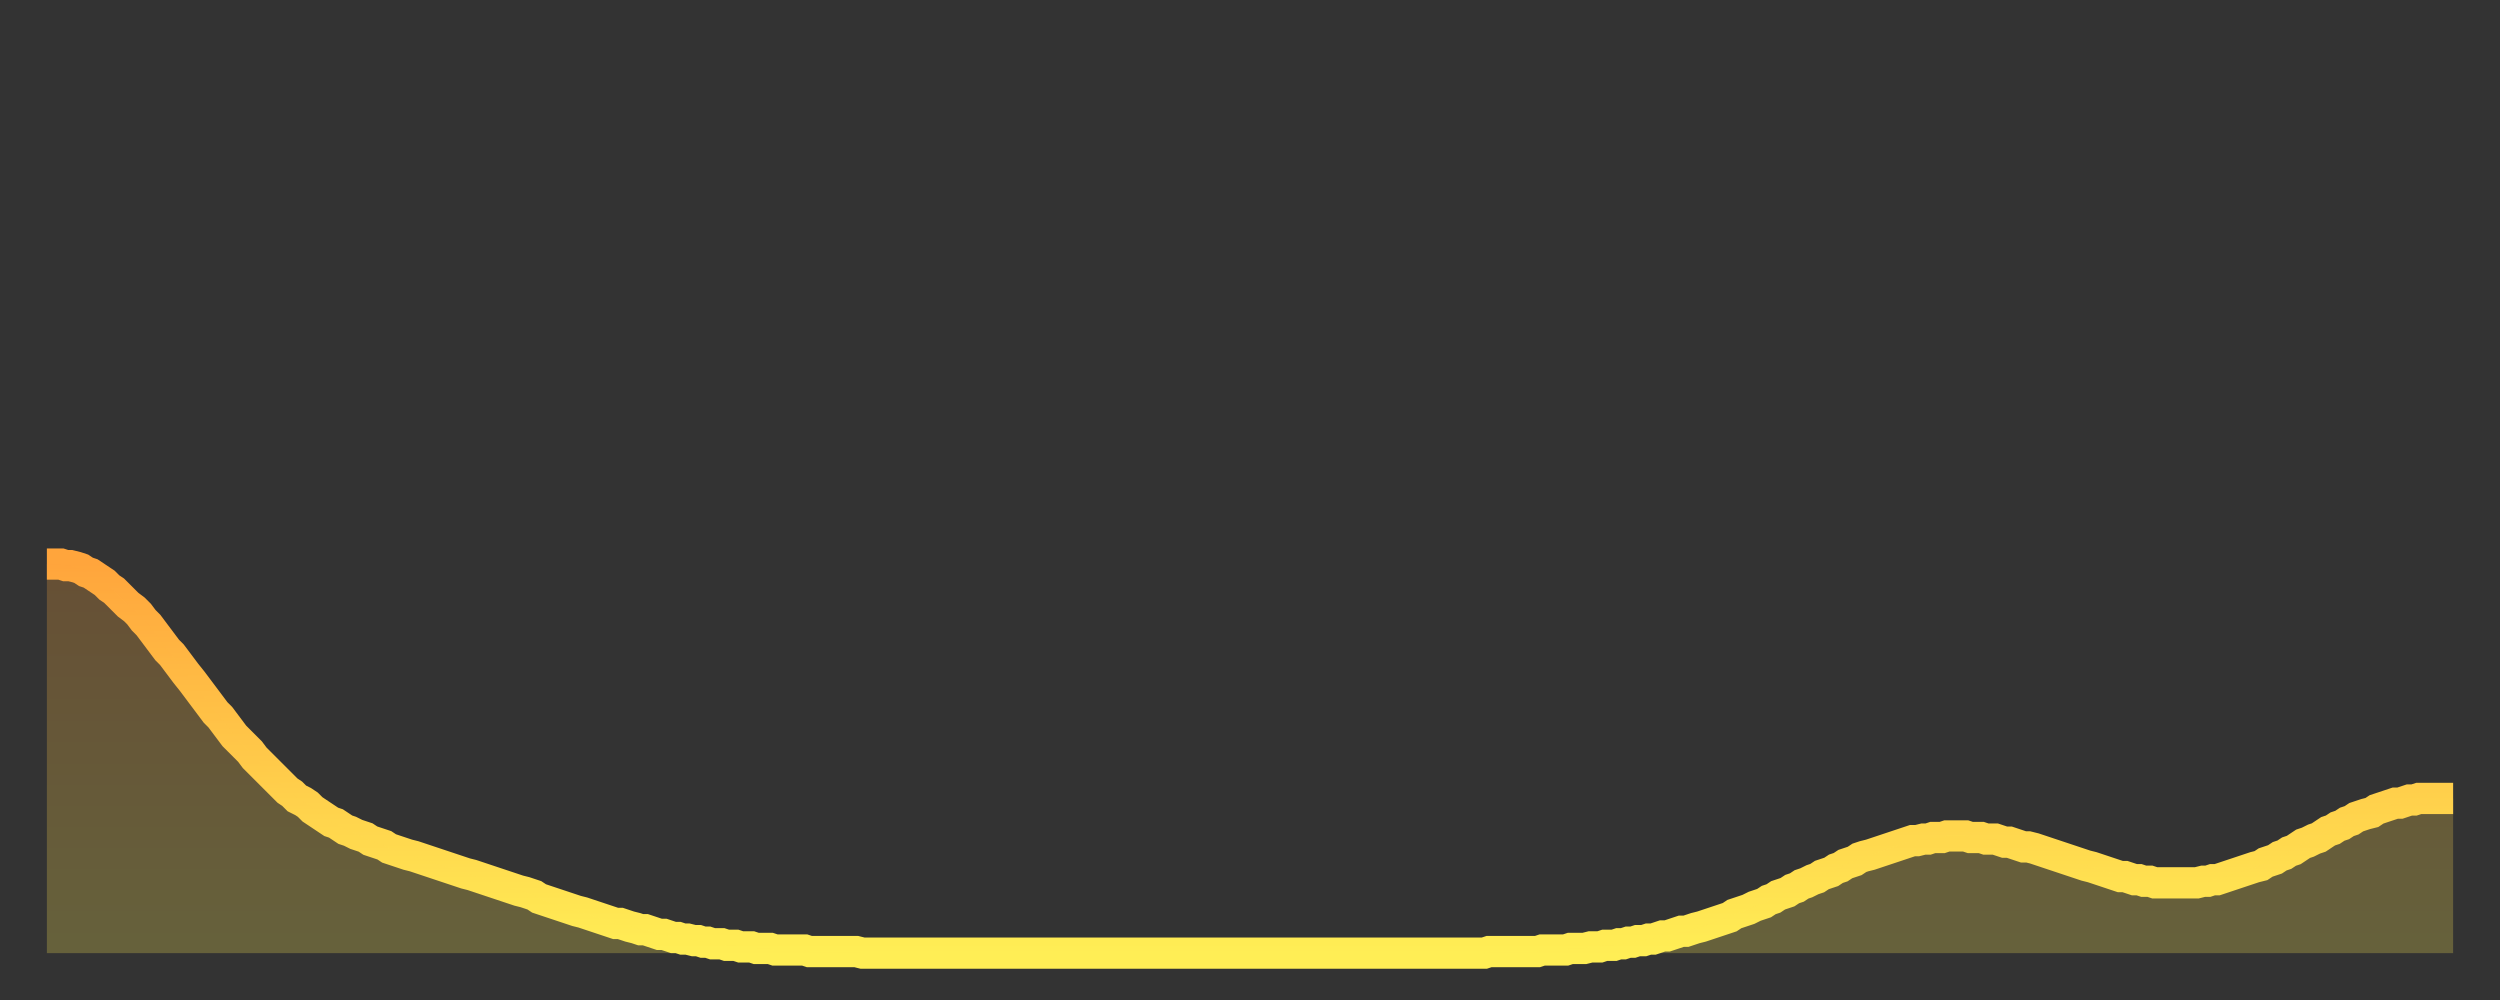 <?xml version="1.0" encoding="utf-8" ?>
<svg baseProfile="full" height="64" version="1.1" width="160" xmlns="http://www.w3.org/2000/svg" xmlns:ev="http://www.w3.org/2001/xml-events" xmlns:xlink="http://www.w3.org/1999/xlink"><rect width="100%" height="100%" fill="#333333" stroke="none"/><defs><linearGradient id="id466460" x1="0" x2="0" y1="0" y2="1"><stop offset="0%" stop-color="#ffa53c" /><stop offset="50%" stop-color="#ffc949" /><stop offset="100%" stop-color="#ffee55" /></linearGradient></defs><g transform="translate(3,3)"><g><path d="M 0.0 33.1 L 0.3 33.1 0.6 33.1 0.9 33.1 1.2 33.2 1.5 33.2 1.9 33.3 2.2 33.4 2.5 33.6 2.8 33.7 3.1 33.9 3.4 34.1 3.7 34.3 4.0 34.6 4.3 34.8 4.6 35.1 4.9 35.4 5.2 35.7 5.6 36.0 5.9 36.3 6.2 36.7 6.5 37.0 6.8 37.4 7.1 37.8 7.4 38.2 7.7 38.6 8.0 38.9 8.3 39.3 8.6 39.7 8.9 40.1 9.3 40.6 9.6 41.0 9.9 41.4 10.2 41.8 10.5 42.2 10.8 42.6 11.1 42.9 11.4 43.3 11.7 43.7 12.0 44.1 12.3 44.4 12.7 44.8 13.0 45.1 13.3 45.5 13.6 45.8 13.9 46.1 14.2 46.4 14.5 46.7 14.8 47.0 15.1 47.3 15.4 47.6 15.7 47.8 16.0 48.1 16.4 48.3 16.7 48.5 17.0 48.8 17.3 49.0 17.6 49.2 17.9 49.4 18.2 49.6 18.5 49.7 18.8 49.9 19.1 50.1 19.4 50.2 19.8 50.4 20.1 50.5 20.4 50.6 20.7 50.8 21.0 50.9 21.3 51.0 21.6 51.1 21.9 51.3 22.2 51.4 22.5 51.5 22.8 51.6 23.1 51.7 23.5 51.8 23.8 51.9 24.1 52.0 24.4 52.1 24.7 52.2 25.0 52.3 25.3 52.4 25.6 52.5 25.9 52.6 26.2 52.7 26.5 52.8 26.8 52.9 27.2 53.0 27.5 53.1 27.8 53.2 28.1 53.3 28.4 53.4 28.7 53.5 29.0 53.6 29.3 53.7 29.6 53.8 29.9 53.9 30.2 54.0 30.6 54.1 30.9 54.2 31.2 54.3 31.5 54.5 31.8 54.6 32.1 54.7 32.4 54.8 32.7 54.9 33.0 55.0 33.3 55.1 33.6 55.2 33.9 55.3 34.3 55.4 34.6 55.5 34.9 55.6 35.2 55.7 35.5 55.8 35.8 55.9 36.1 56.0 36.4 56.1 36.7 56.1 37.0 56.2 37.3 56.3 37.7 56.4 38.0 56.5 38.3 56.5 38.6 56.6 38.9 56.7 39.2 56.8 39.5 56.8 39.8 56.9 40.1 57.0 40.4 57.0 40.7 57.1 41.0 57.1 41.4 57.2 41.7 57.2 42.0 57.3 42.3 57.3 42.6 57.4 42.9 57.4 43.2 57.4 43.5 57.5 43.8 57.5 44.1 57.5 44.4 57.6 44.7 57.6 45.1 57.6 45.4 57.7 45.7 57.7 46.0 57.7 46.3 57.7 46.6 57.8 46.9 57.8 47.2 57.8 47.5 57.8 47.8 57.8 48.1 57.8 48.5 57.8 48.8 57.9 49.1 57.9 49.4 57.9 49.7 57.9 50.0 57.9 50.3 57.9 50.6 57.9 50.9 57.9 51.2 57.9 51.5 57.9 51.8 57.9 52.2 58.0 52.5 58.0 52.8 58.0 53.1 58.0 53.4 58.0 53.7 58.0 54.0 58.0 54.3 58.0 54.6 58.0 54.9 58.0 55.2 58.0 55.6 58.0 55.9 58.0 56.2 58.0 56.5 58.0 56.8 58.0 57.1 58.0 57.4 58.0 57.7 58.0 58.0 58.0 58.3 58.0 58.6 58.0 58.9 58.0 59.3 58.0 59.6 58.0 59.9 58.0 60.2 58.0 60.5 58.0 60.8 58.0 61.1 58.0 61.4 58.0 61.7 58.0 62.0 58.0 62.3 58.0 62.6 58.0 63.0 58.0 63.3 58.0 63.6 58.0 63.9 58.0 64.2 58.0 64.5 58.0 64.8 58.0 65.1 58.0 65.4 58.0 65.7 58.0 66.0 58.0 66.4 58.0 66.7 58.0 67.0 58.0 67.3 58.0 67.6 58.0 67.9 58.0 68.2 58.0 68.5 58.0 68.8 58.0 69.1 58.0 69.4 58.0 69.7 58.0 70.1 58.0 70.4 58.0 70.7 58.0 71.0 58.0 71.3 58.0 71.6 58.0 71.9 58.0 72.2 58.0 72.5 58.0 72.8 58.0 73.1 58.0 73.5 58.0 73.8 58.0 74.1 58.0 74.4 58.0 74.7 58.0 75.0 58.0 75.3 58.0 75.6 58.0 75.9 58.0 76.2 58.0 76.5 58.0 76.8 58.0 77.2 58.0 77.5 58.0 77.8 58.0 78.1 58.0 78.4 58.0 78.7 58.0 79.0 58.0 79.3 58.0 79.6 58.0 79.9 58.0 80.2 58.0 80.5 58.0 80.9 58.0 81.2 58.0 81.5 58.0 81.8 58.0 82.1 58.0 82.4 58.0 82.7 58.0 83.0 58.0 83.3 58.0 83.6 58.0 83.9 58.0 84.3 58.0 84.6 58.0 84.9 58.0 85.2 58.0 85.5 58.0 85.8 58.0 86.1 58.0 86.4 58.0 86.7 58.0 87.0 58.0 87.3 58.0 87.6 58.0 88.0 58.0 88.3 58.0 88.6 58.0 88.9 58.0 89.2 58.0 89.5 58.0 89.8 58.0 90.1 58.0 90.4 58.0 90.7 58.0 91.0 58.0 91.4 58.0 91.7 58.0 92.0 58.0 92.3 57.9 92.6 57.9 92.9 57.9 93.2 57.9 93.5 57.9 93.8 57.9 94.1 57.9 94.4 57.9 94.7 57.9 95.1 57.9 95.4 57.9 95.7 57.8 96.0 57.8 96.3 57.8 96.6 57.8 96.9 57.8 97.2 57.8 97.5 57.7 97.8 57.7 98.1 57.7 98.4 57.7 98.8 57.6 99.1 57.6 99.4 57.6 99.7 57.5 100.0 57.5 100.3 57.5 100.6 57.4 100.9 57.4 101.2 57.3 101.5 57.3 101.8 57.2 102.2 57.2 102.5 57.1 102.8 57.1 103.1 57.0 103.4 56.9 103.7 56.9 104.0 56.8 104.3 56.7 104.6 56.6 104.9 56.6 105.2 56.5 105.5 56.4 105.9 56.3 106.2 56.2 106.5 56.1 106.8 56.0 107.1 55.9 107.4 55.8 107.7 55.7 108.0 55.5 108.3 55.4 108.6 55.3 108.9 55.2 109.3 55.0 109.6 54.9 109.9 54.8 110.2 54.6 110.5 54.5 110.8 54.3 111.1 54.2 111.4 54.1 111.7 53.9 112.0 53.8 112.3 53.6 112.6 53.5 113.0 53.3 113.3 53.2 113.6 53.0 113.9 52.9 114.2 52.8 114.5 52.6 114.8 52.5 115.1 52.3 115.4 52.2 115.7 52.1 116.0 51.9 116.3 51.8 116.7 51.7 117.0 51.6 117.3 51.5 117.6 51.4 117.9 51.3 118.2 51.2 118.5 51.1 118.8 51.0 119.1 50.9 119.4 50.8 119.7 50.8 120.1 50.7 120.4 50.7 120.7 50.6 121.0 50.6 121.3 50.6 121.6 50.5 121.9 50.5 122.2 50.5 122.5 50.5 122.8 50.5 123.1 50.6 123.4 50.6 123.8 50.6 124.1 50.7 124.4 50.7 124.7 50.7 125.0 50.8 125.3 50.9 125.6 50.9 125.9 51.0 126.2 51.1 126.5 51.2 126.8 51.2 127.2 51.3 127.5 51.4 127.8 51.5 128.1 51.6 128.4 51.7 128.7 51.8 129.0 51.9 129.3 52.0 129.6 52.1 129.9 52.2 130.2 52.3 130.5 52.4 130.9 52.5 131.2 52.6 131.5 52.7 131.8 52.8 132.1 52.9 132.4 53.0 132.7 53.1 133.0 53.1 133.3 53.2 133.6 53.3 133.9 53.3 134.2 53.4 134.6 53.4 134.9 53.5 135.2 53.5 135.5 53.5 135.8 53.5 136.1 53.5 136.4 53.5 136.7 53.5 137.0 53.5 137.3 53.5 137.6 53.5 138.0 53.4 138.3 53.4 138.6 53.3 138.9 53.3 139.2 53.2 139.5 53.1 139.8 53.0 140.1 52.9 140.4 52.8 140.7 52.7 141.0 52.6 141.3 52.5 141.7 52.4 142.0 52.2 142.3 52.1 142.6 52.0 142.9 51.8 143.2 51.7 143.5 51.5 143.8 51.4 144.1 51.2 144.4 51.0 144.7 50.9 145.1 50.7 145.4 50.6 145.7 50.4 146.0 50.2 146.3 50.1 146.6 49.9 146.9 49.8 147.2 49.6 147.5 49.5 147.8 49.3 148.1 49.2 148.4 49.1 148.8 49.0 149.1 48.8 149.4 48.7 149.7 48.6 150.0 48.5 150.3 48.4 150.6 48.4 150.9 48.3 151.2 48.2 151.5 48.2 151.8 48.1 152.1 48.1 152.5 48.1 152.8 48.1 153.1 48.1 153.4 48.1 153.7 48.1 154.0 48.1" fill="none" id="graph-curve" opacity="1" stroke="url(#id466460)" stroke-width="2" /><path d="M 0 58 L 0.0 33.1 0.3 33.1 0.6 33.1 0.9 33.1 1.2 33.2 1.5 33.2 1.9 33.3 2.2 33.4 2.5 33.6 2.8 33.7 3.1 33.9 3.4 34.1 3.7 34.3 4.0 34.6 4.3 34.8 4.6 35.1 4.9 35.4 5.2 35.7 5.6 36.0 5.9 36.3 6.2 36.7 6.5 37.0 6.8 37.4 7.1 37.8 7.4 38.2 7.7 38.6 8.0 38.9 8.3 39.3 8.6 39.7 8.9 40.1 9.3 40.6 9.6 41.0 9.9 41.4 10.2 41.8 10.5 42.2 10.8 42.6 11.1 42.9 11.4 43.3 11.7 43.7 12.0 44.1 12.3 44.4 12.7 44.8 13.0 45.1 13.3 45.5 13.6 45.8 13.9 46.1 14.2 46.4 14.5 46.7 14.8 47.0 15.1 47.3 15.4 47.6 15.7 47.8 16.0 48.1 16.4 48.3 16.7 48.5 17.0 48.8 17.3 49.0 17.6 49.2 17.9 49.4 18.2 49.6 18.5 49.7 18.8 49.9 19.1 50.1 19.4 50.2 19.8 50.4 20.1 50.5 20.4 50.6 20.7 50.8 21.0 50.9 21.3 51.0 21.6 51.1 21.9 51.3 22.2 51.4 22.5 51.5 22.8 51.6 23.1 51.7 23.5 51.8 23.8 51.9 24.1 52.0 24.4 52.1 24.7 52.2 25.0 52.3 25.3 52.4 25.6 52.5 25.9 52.6 26.2 52.7 26.5 52.8 26.8 52.9 27.2 53.0 27.5 53.1 27.8 53.2 28.1 53.3 28.4 53.4 28.7 53.5 29.0 53.6 29.3 53.7 29.6 53.8 29.9 53.9 30.2 54.0 30.6 54.1 30.9 54.2 31.2 54.3 31.5 54.5 31.8 54.6 32.1 54.7 32.4 54.8 32.7 54.9 33.0 55.0 33.3 55.1 33.6 55.2 33.9 55.3 34.3 55.4 34.6 55.5 34.9 55.6 35.2 55.7 35.5 55.8 35.8 55.9 36.1 56.0 36.4 56.1 36.7 56.1 37.0 56.2 37.3 56.3 37.7 56.4 38.0 56.5 38.3 56.5 38.6 56.6 38.9 56.7 39.2 56.8 39.5 56.8 39.8 56.9 40.1 57.0 40.4 57.0 40.7 57.1 41.0 57.1 41.4 57.2 41.7 57.2 42.0 57.3 42.3 57.3 42.6 57.4 42.9 57.4 43.2 57.4 43.5 57.5 43.8 57.5 44.1 57.5 44.4 57.6 44.7 57.6 45.1 57.6 45.4 57.7 45.7 57.7 46.0 57.7 46.3 57.7 46.6 57.8 46.9 57.8 47.2 57.8 47.5 57.8 47.8 57.8 48.1 57.8 48.5 57.8 48.8 57.9 49.1 57.9 49.4 57.9 49.7 57.9 50.0 57.9 50.3 57.9 50.6 57.9 50.9 57.9 51.2 57.9 51.5 57.9 51.8 57.9 52.2 58.0 52.5 58.0 52.8 58.0 53.1 58.0 53.4 58.0 53.7 58.0 54.0 58.0 54.3 58.0 54.6 58.0 54.9 58.0 55.2 58.0 55.6 58.0 55.9 58.0 56.2 58.0 56.5 58.0 56.8 58.0 57.1 58.0 57.4 58.0 57.7 58.0 58.0 58.0 58.3 58.0 58.6 58.0 58.9 58.0 59.3 58.0 59.6 58.0 59.9 58.0 60.2 58.0 60.5 58.0 60.8 58.0 61.1 58.0 61.4 58.0 61.7 58.0 62.0 58.0 62.3 58.0 62.6 58.0 63.0 58.0 63.3 58.0 63.6 58.0 63.9 58.0 64.2 58.0 64.5 58.0 64.8 58.0 65.1 58.0 65.4 58.0 65.7 58.0 66.0 58.0 66.4 58.0 66.7 58.0 67.0 58.0 67.3 58.0 67.6 58.0 67.9 58.0 68.2 58.0 68.5 58.0 68.8 58.0 69.1 58.0 69.4 58.0 69.7 58.0 70.1 58.0 70.4 58.0 70.7 58.0 71.0 58.0 71.3 58.0 71.6 58.0 71.9 58.0 72.2 58.0 72.5 58.0 72.8 58.0 73.1 58.0 73.5 58.0 73.8 58.0 74.1 58.0 74.4 58.0 74.7 58.0 75.0 58.0 75.3 58.0 75.6 58.0 75.9 58.0 76.2 58.0 76.5 58.0 76.8 58.0 77.2 58.0 77.5 58.0 77.8 58.0 78.1 58.0 78.4 58.0 78.7 58.0 79.0 58.0 79.3 58.0 79.6 58.0 79.9 58.0 80.2 58.0 80.5 58.0 80.9 58.0 81.2 58.0 81.5 58.0 81.8 58.0 82.1 58.0 82.4 58.0 82.7 58.0 83.0 58.0 83.3 58.0 83.6 58.0 83.9 58.0 84.3 58.0 84.6 58.0 84.9 58.0 85.2 58.0 85.5 58.0 85.8 58.0 86.1 58.0 86.4 58.0 86.7 58.0 87.0 58.0 87.3 58.0 87.6 58.0 88.0 58.0 88.3 58.0 88.6 58.0 88.9 58.0 89.2 58.0 89.5 58.0 89.8 58.0 90.1 58.0 90.4 58.0 90.7 58.0 91.0 58.0 91.4 58.0 91.7 58.0 92.0 58.0 92.3 57.9 92.6 57.9 92.9 57.9 93.2 57.9 93.5 57.9 93.8 57.9 94.1 57.9 94.4 57.9 94.7 57.9 95.1 57.9 95.4 57.9 95.7 57.8 96.0 57.8 96.3 57.8 96.6 57.8 96.9 57.8 97.2 57.8 97.5 57.7 97.8 57.7 98.1 57.7 98.4 57.7 98.8 57.6 99.1 57.6 99.4 57.6 99.7 57.5 100.0 57.5 100.3 57.5 100.6 57.4 100.9 57.4 101.2 57.3 101.5 57.3 101.8 57.2 102.2 57.2 102.5 57.1 102.8 57.1 103.1 57.0 103.4 56.9 103.7 56.9 104.0 56.8 104.3 56.7 104.6 56.6 104.9 56.6 105.2 56.5 105.5 56.4 105.9 56.3 106.2 56.2 106.5 56.1 106.8 56.0 107.1 55.9 107.4 55.8 107.7 55.7 108.0 55.5 108.3 55.4 108.6 55.3 108.9 55.2 109.3 55.0 109.6 54.9 109.9 54.8 110.2 54.6 110.5 54.5 110.8 54.3 111.1 54.2 111.4 54.1 111.7 53.9 112.0 53.8 112.3 53.6 112.6 53.5 113.0 53.3 113.3 53.2 113.6 53.0 113.9 52.9 114.2 52.8 114.5 52.6 114.8 52.5 115.1 52.3 115.4 52.2 115.7 52.1 116.0 51.9 116.3 51.8 116.7 51.7 117.0 51.6 117.3 51.5 117.6 51.4 117.9 51.3 118.2 51.2 118.5 51.1 118.8 51.0 119.1 50.9 119.4 50.8 119.7 50.8 120.1 50.7 120.4 50.7 120.7 50.6 121.0 50.6 121.3 50.6 121.6 50.5 121.9 50.5 122.2 50.5 122.5 50.5 122.8 50.5 123.1 50.6 123.4 50.6 123.8 50.6 124.1 50.7 124.4 50.7 124.7 50.7 125.0 50.8 125.3 50.9 125.6 50.9 125.9 51.0 126.2 51.1 126.5 51.2 126.8 51.2 127.2 51.3 127.5 51.4 127.8 51.5 128.1 51.6 128.4 51.7 128.7 51.8 129.0 51.9 129.3 52.0 129.6 52.1 129.9 52.2 130.2 52.3 130.5 52.4 130.9 52.5 131.2 52.6 131.5 52.7 131.8 52.8 132.1 52.9 132.4 53.0 132.7 53.1 133.0 53.1 133.3 53.2 133.6 53.3 133.9 53.3 134.2 53.4 134.6 53.4 134.9 53.5 135.2 53.5 135.5 53.5 135.8 53.5 136.1 53.5 136.4 53.5 136.7 53.5 137.0 53.5 137.3 53.5 137.6 53.5 138.0 53.4 138.3 53.4 138.6 53.3 138.9 53.3 139.2 53.2 139.5 53.1 139.8 53.0 140.1 52.9 140.4 52.8 140.7 52.7 141.0 52.6 141.3 52.5 141.7 52.4 142.0 52.2 142.3 52.1 142.6 52.0 142.9 51.8 143.2 51.7 143.5 51.5 143.8 51.4 144.1 51.2 144.4 51.0 144.7 50.9 145.1 50.7 145.4 50.6 145.7 50.4 146.0 50.2 146.3 50.1 146.6 49.9 146.9 49.8 147.2 49.6 147.5 49.5 147.8 49.3 148.1 49.2 148.4 49.1 148.8 49.0 149.1 48.8 149.4 48.7 149.7 48.6 150.0 48.5 150.3 48.4 150.6 48.4 150.9 48.3 151.2 48.2 151.5 48.2 151.8 48.1 152.1 48.1 152.5 48.1 152.8 48.1 153.1 48.1 153.4 48.1 153.7 48.1 154.0 48.1 154 58" fill="url(#id466460)" fill-opacity=".25" id="graph-shadow" /></g></g></svg>